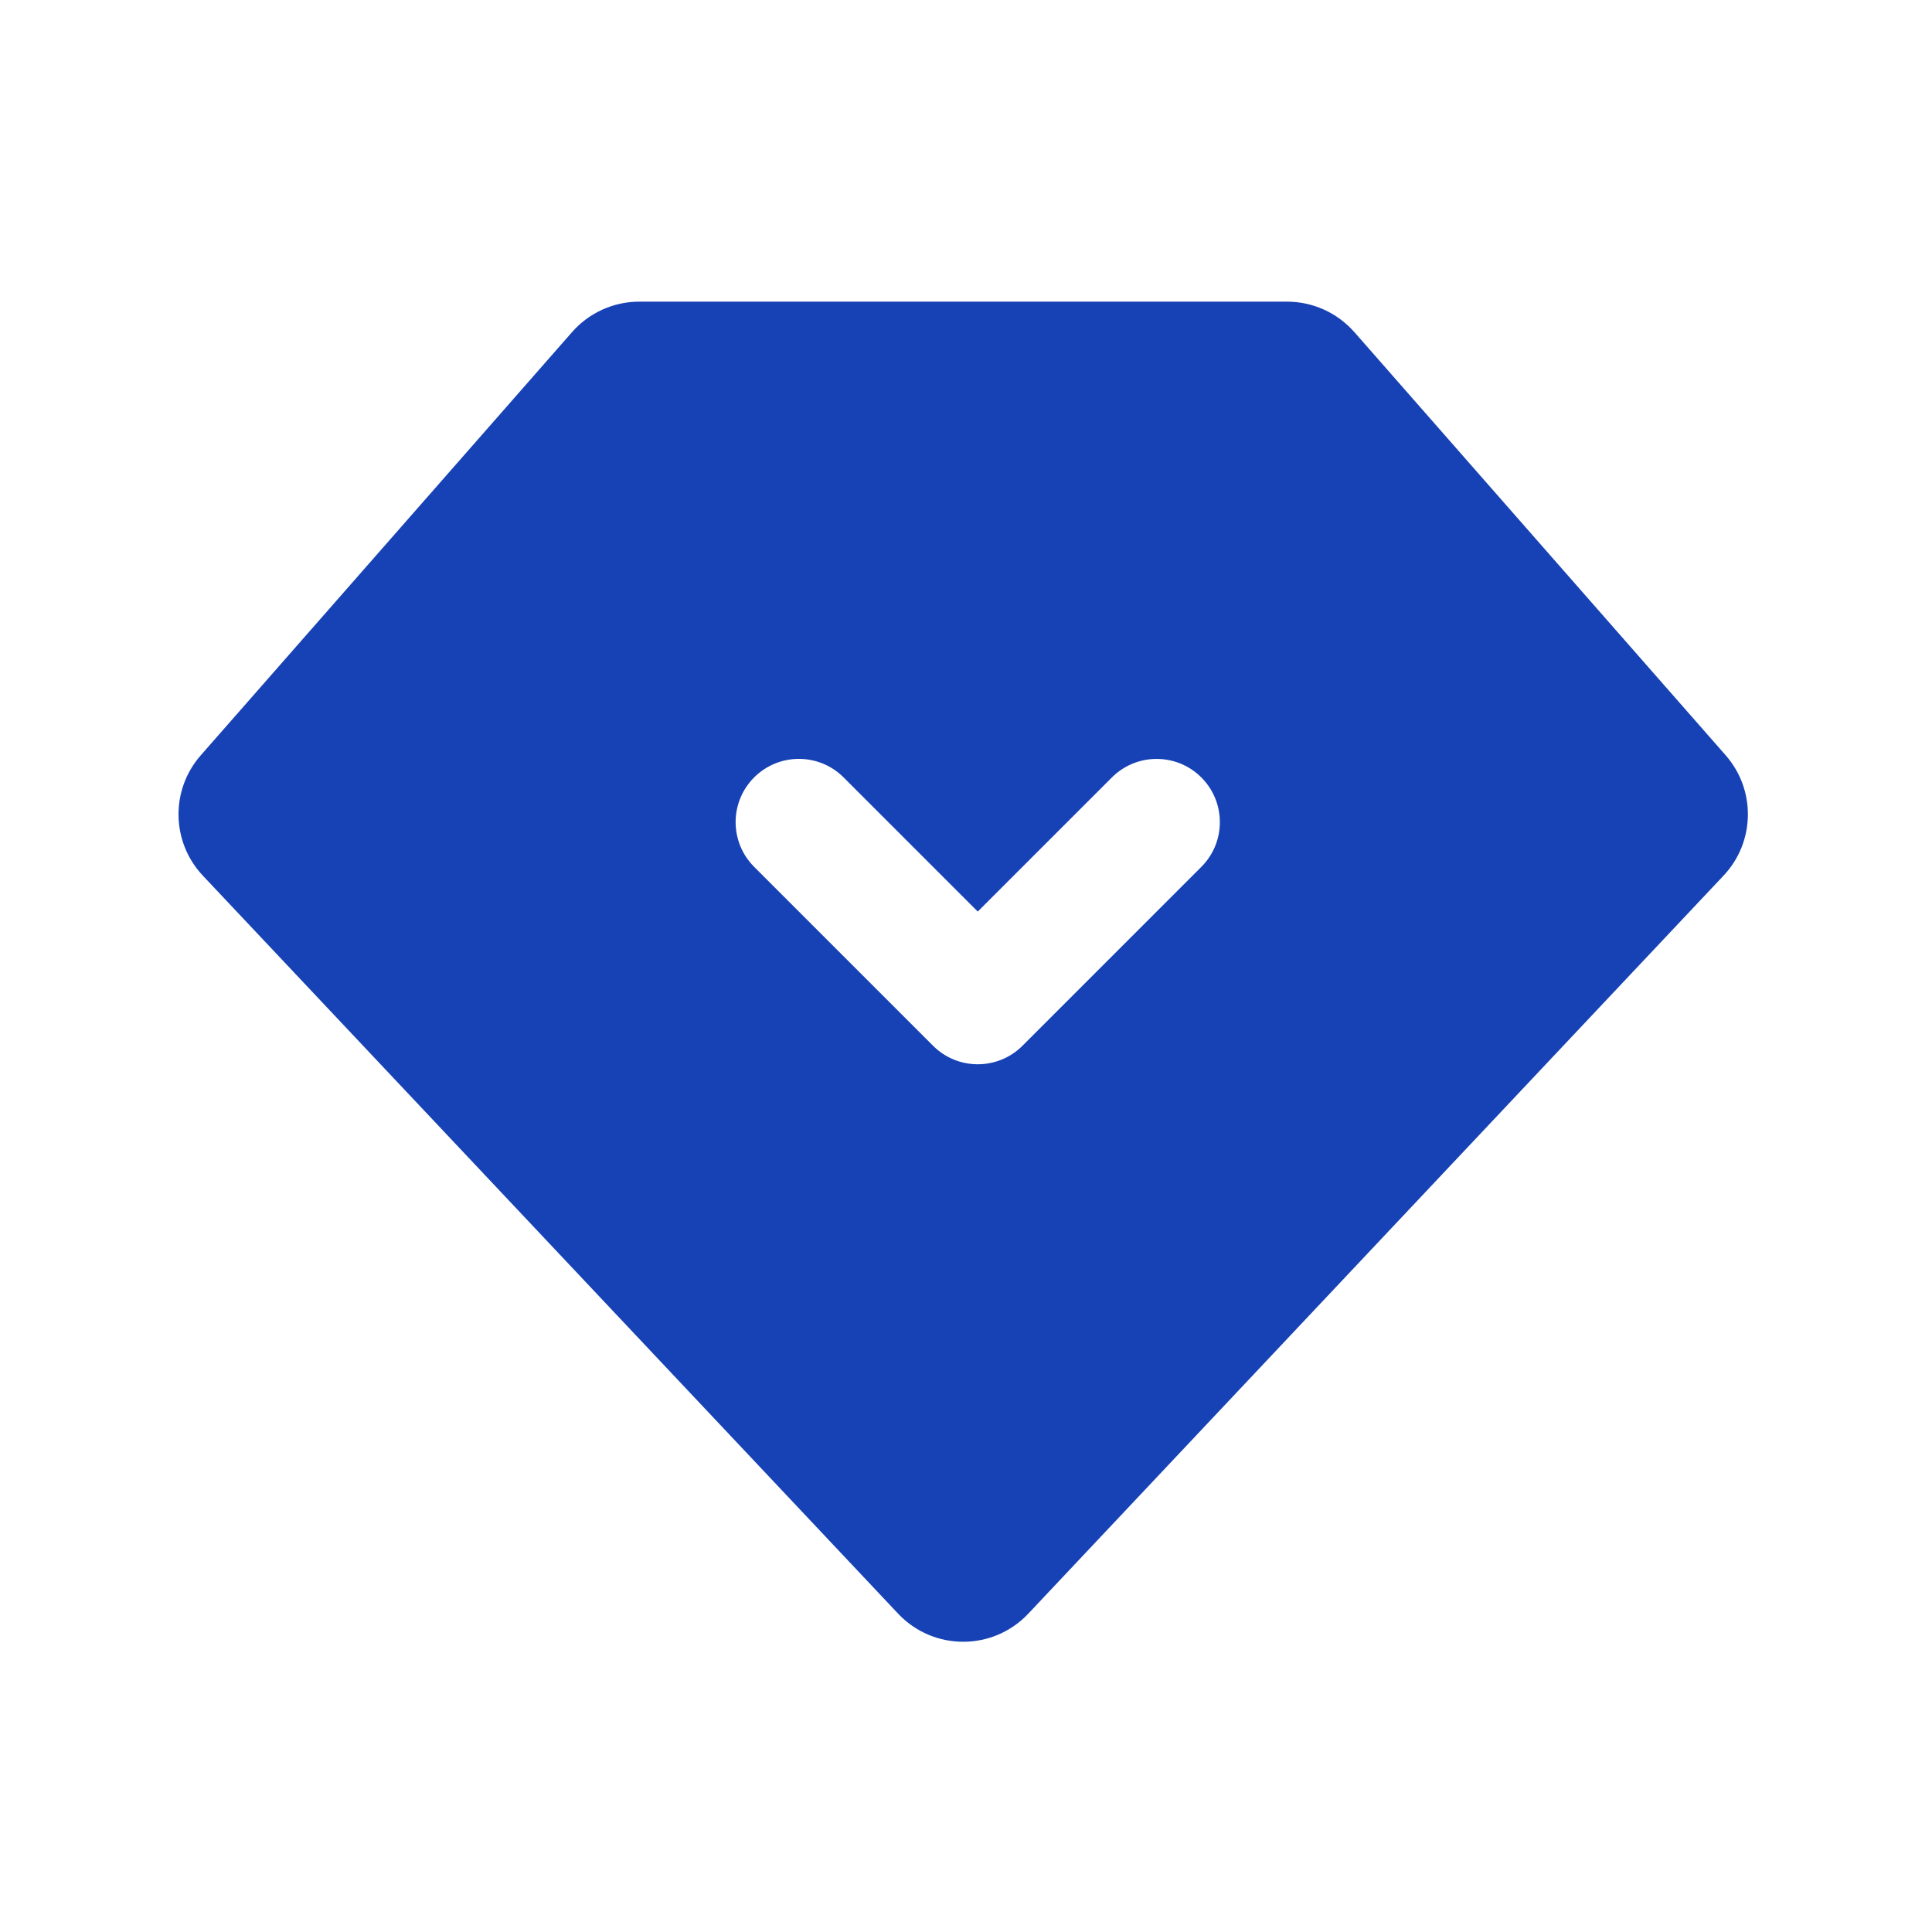 <svg xmlns="http://www.w3.org/2000/svg" xmlns:xlink="http://www.w3.org/1999/xlink" fill="none" version="1.1" width="180" height="180" viewBox="0 0 180 180"><defs><clipPath id="master_svg0_633_50598"><rect x="0" y="0" width="180" height="180" rx="0"/></clipPath></defs><g clip-path="url(#master_svg0_633_50598)"><g><path d="M91.096,84.929L78.596,72.429C76.295,70.128,72.564,70.128,70.263,72.429C67.961,74.73,67.961,78.461,70.263,80.762L86.929,97.429C89.23,99.731,92.962,99.731,95.263,97.429L111.929,80.762C114.227,78.461,114.226,74.732,111.926,72.432C109.626,70.132,105.898,70.131,103.596,72.429L91.096,84.929ZM126.183,30.942L160.779,70.371C163.611,73.6,163.524,78.453,160.579,81.579L95.804,150.341C92.515,153.832,86.965,153.832,83.675,150.341L18.9,81.583C15.955,78.457,15.868,73.604,18.7,70.375L53.296,30.942C54.879,29.138,57.162,28.103,59.563,28.104L119.916,28.104C122.315,28.105,124.597,29.139,126.179,30.942L126.183,30.942Z" fill="#1742B6" fill-opacity="1"/></g></g></svg>
